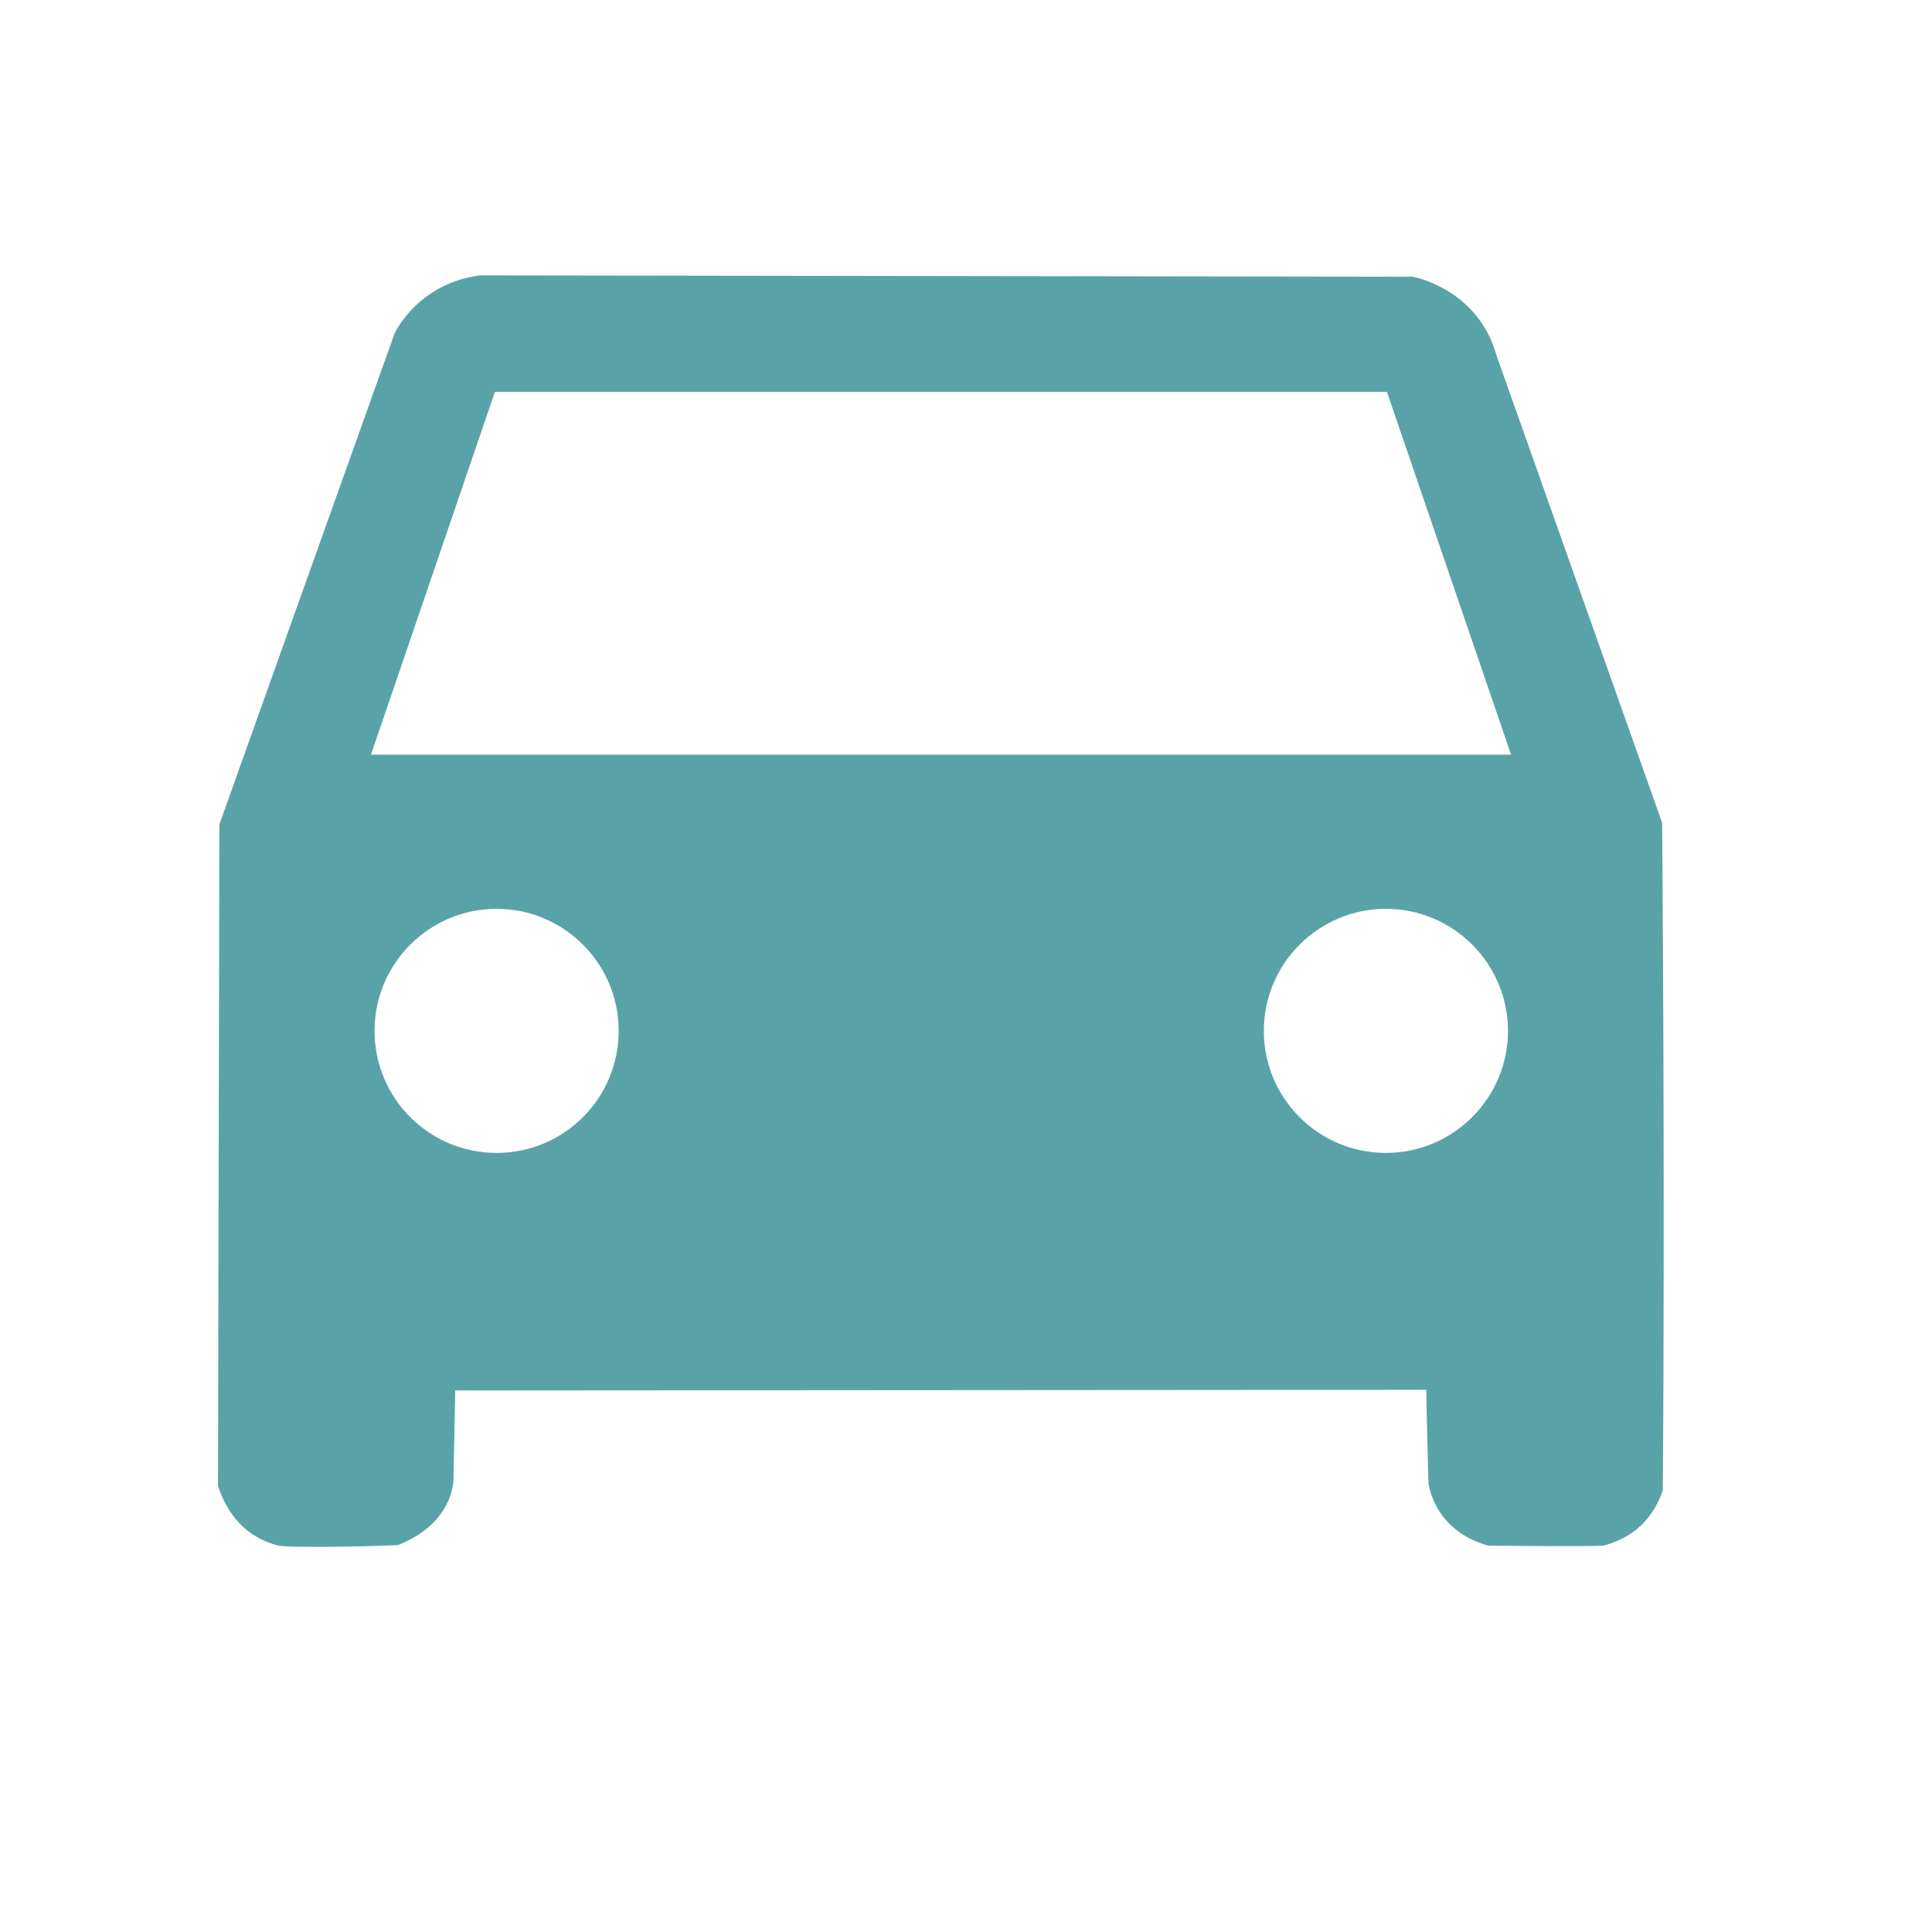 <?xml version="1.0" encoding="utf-8"?>
<svg viewBox="0 0 500 500" xmlns="http://www.w3.org/2000/svg">
  <path fill="#137C83" d="M 430.153 212.907 C 430.153 212.907 391.243 103.2 387.318 92.053 C 382.499 74.625 365.633 71.616 365.633 71.616 L 124.151 71.262 C 107.909 73.475 102.107 86.303 102.107 86.303 L 56.775 213.347 C 56.775 213.347 56.418 379.588 56.418 384.541 C 60.701 397.635 70.339 399.405 72.035 400.025 C 78.281 400.732 101.751 400.025 103.091 399.847 C 118.171 393.742 117.368 382.154 117.368 382.154 L 117.815 359.857 L 369.113 359.68 C 369.113 359.68 369.559 382.507 369.737 384.277 C 372.503 397.547 385.355 400.025 385.355 400.025 C 385.355 400.025 409.718 400.29 414.892 400.025 C 426.94 396.927 429.618 387.462 430.331 385.693 C 430.956 304.65 430.153 212.907 430.153 212.907 Z M 128.523 298.371 C 111.032 298.371 96.933 284.214 96.933 266.786 C 96.933 249.356 111.123 235.202 128.523 235.202 C 145.925 235.202 160.115 249.356 160.115 266.786 C 160.115 284.214 146.014 298.371 128.523 298.371 Z M 358.672 298.371 C 341.182 298.371 327.081 284.214 327.081 266.786 C 327.081 249.356 341.27 235.202 358.672 235.202 C 376.073 235.202 390.263 249.356 390.263 266.786 C 390.263 284.214 376.073 298.371 358.672 298.371 Z M 96.039 195.211 L 128.077 101.432 L 358.939 101.432 L 391.065 195.301 L 96.039 195.301 Z" style="fill-opacity: 0.7;"/>
</svg>